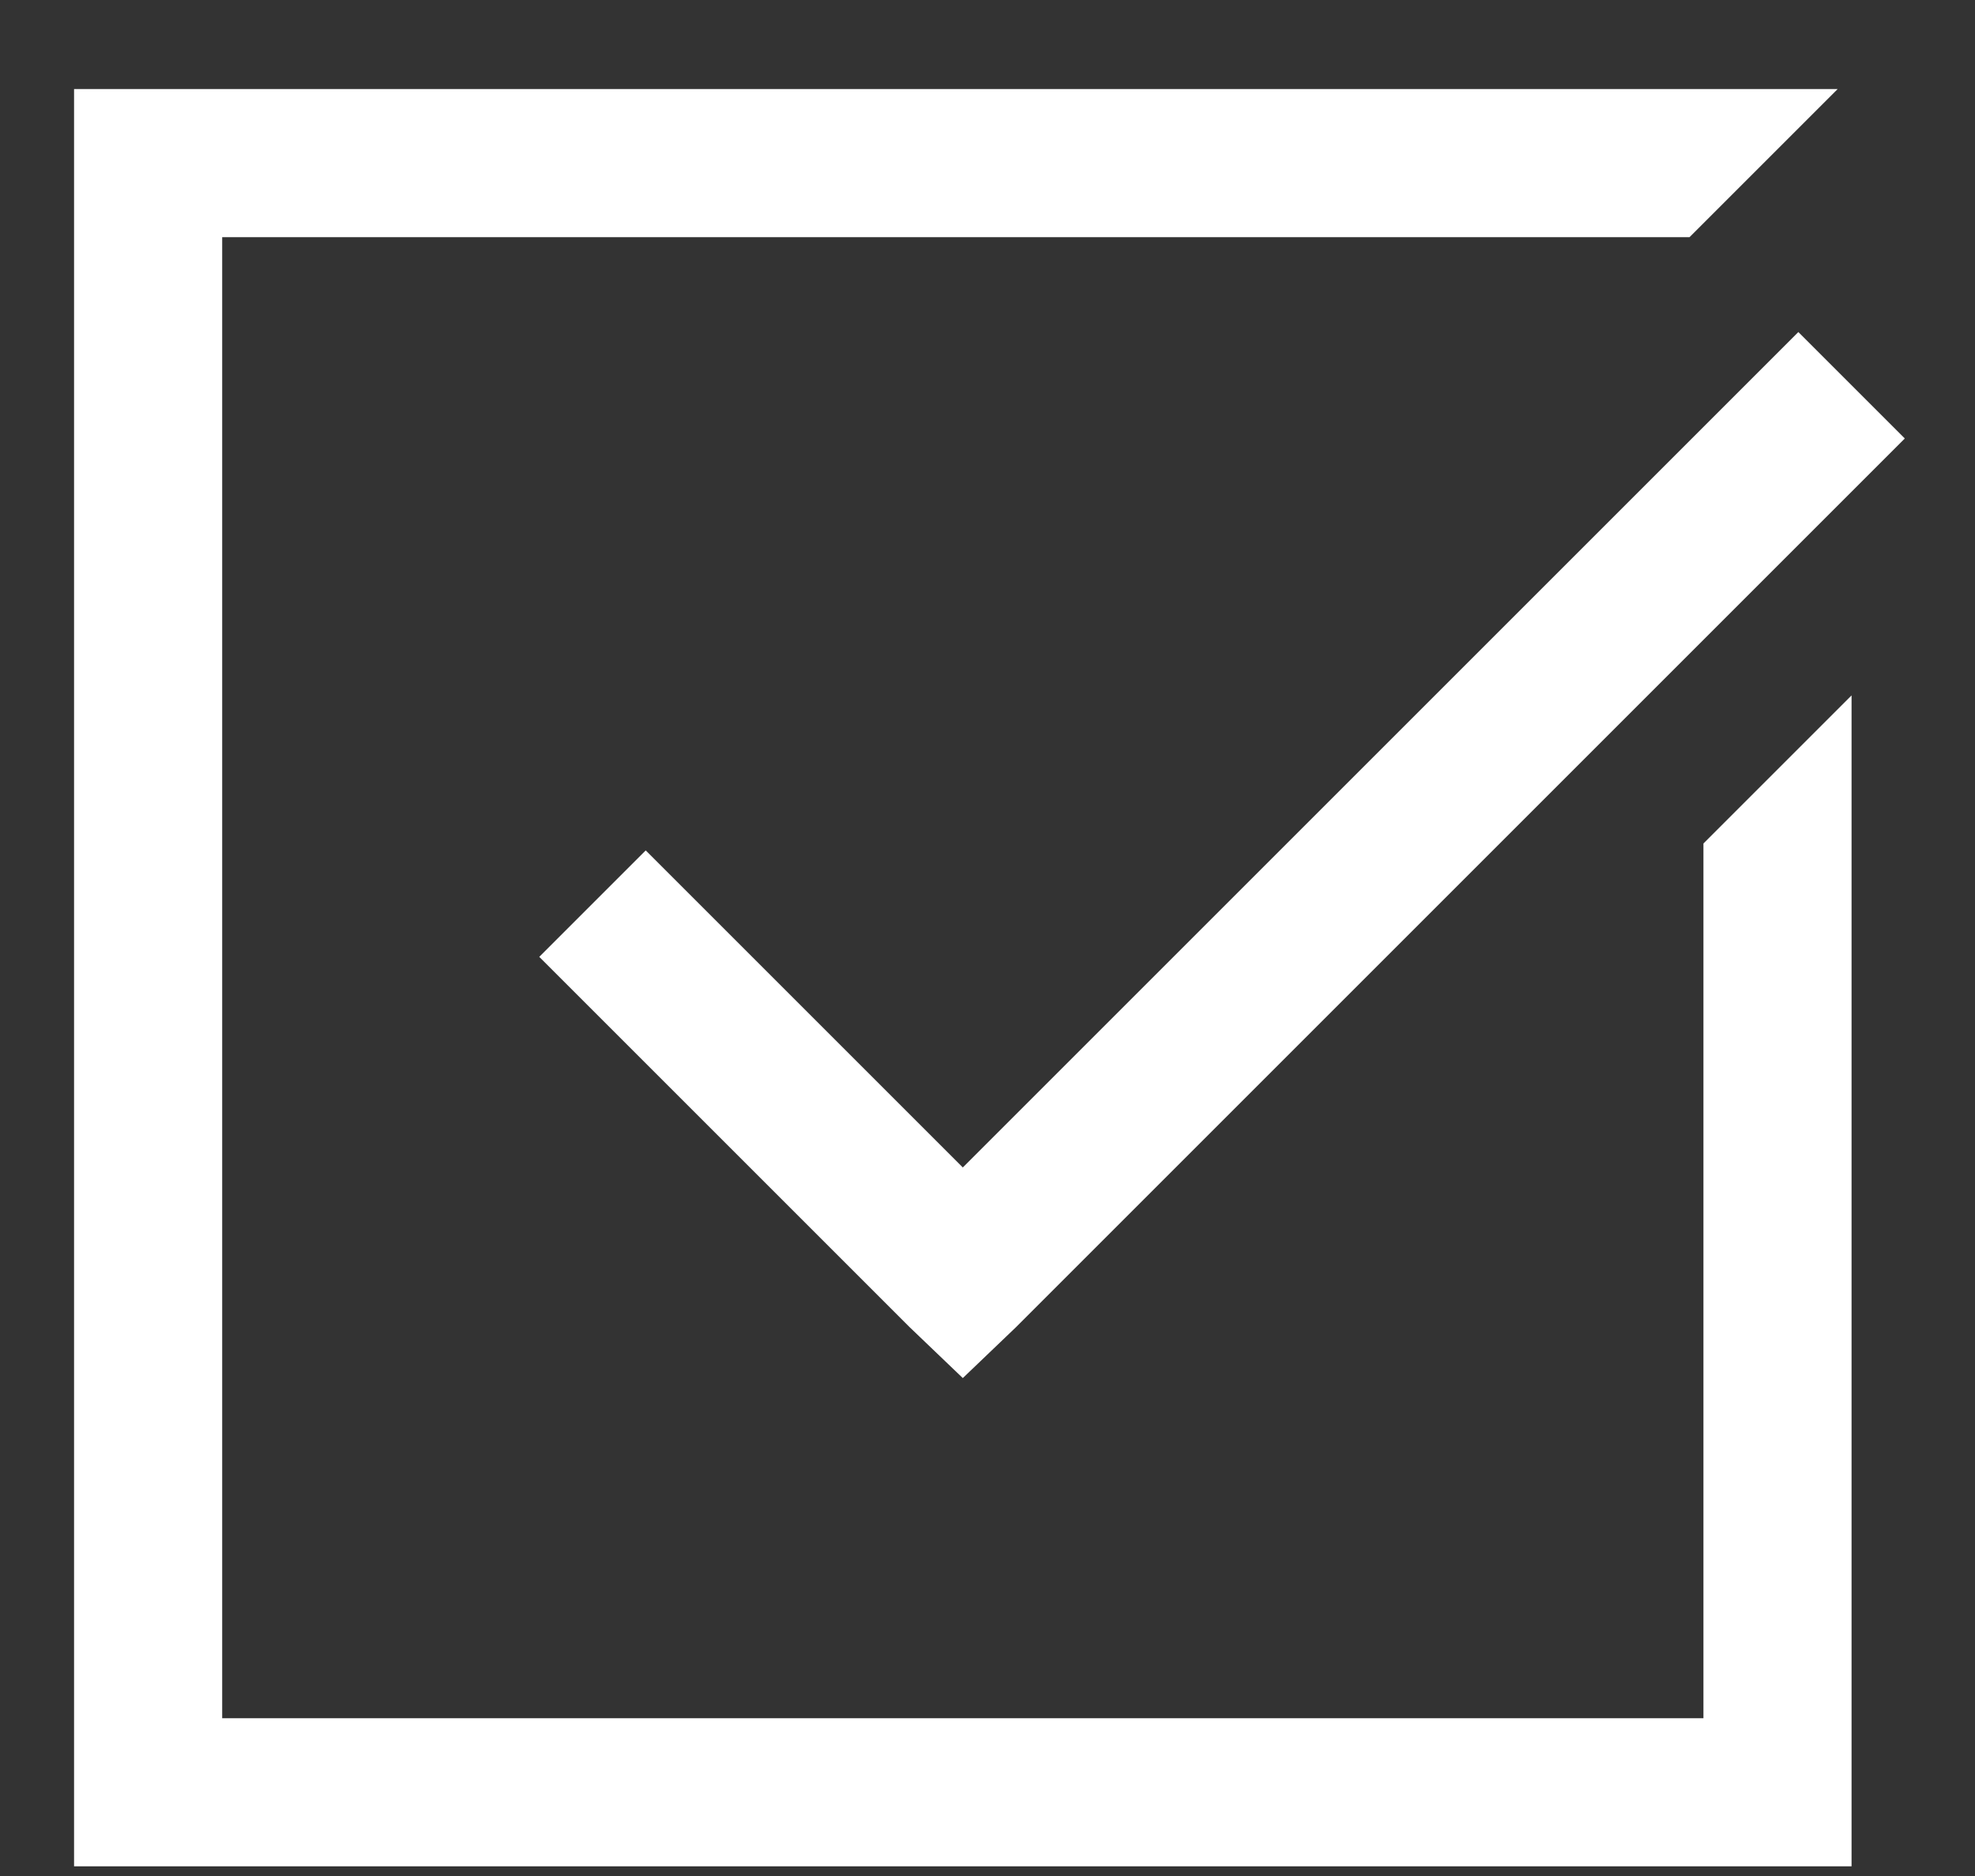<svg width="20" height="19" viewBox="0 0 20 19" fill="none" xmlns="http://www.w3.org/2000/svg">
<rect x="0" y="0" width="20" height="19" fill="#333333" stroke="none"/>
<path d="M0.75 0.902V18.902H18.75V7.043L17.25 8.543V17.402H2.25V2.402H17.109L18.609 0.902H0.75ZM18.211 3.363L9.75 11.824L6.539 8.613L5.461 9.691L9.211 13.441L9.75 13.957L10.289 13.441L19.289 4.441L18.211 3.363Z" fill="white"/>
</svg>
